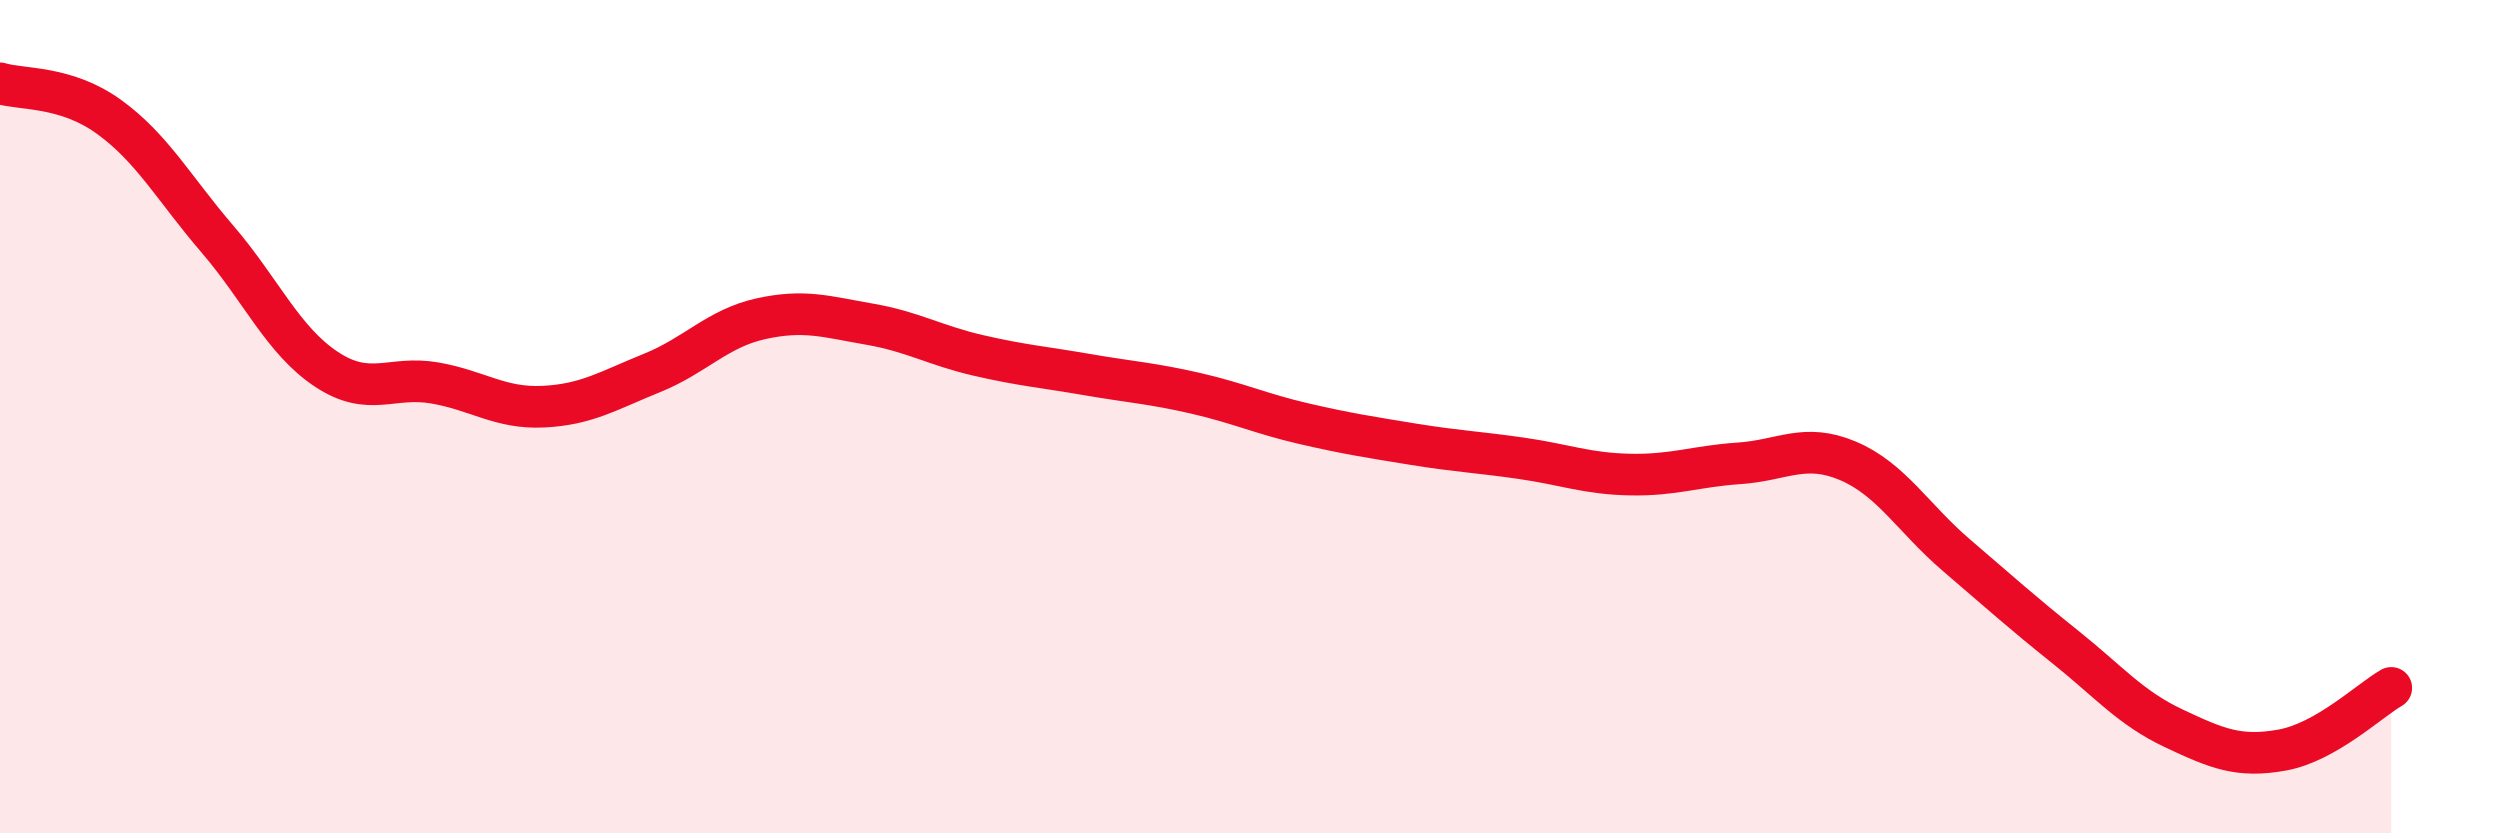 
    <svg width="60" height="20" viewBox="0 0 60 20" xmlns="http://www.w3.org/2000/svg">
      <path
        d="M 0,2 C 0.52,2.16 1.57,2.05 2.61,2.8 C 3.65,3.55 4.18,4.53 5.22,5.74 C 6.26,6.95 6.79,8.17 7.83,8.86 C 8.87,9.55 9.39,9.01 10.43,9.19 C 11.47,9.37 12,9.81 13.04,9.76 C 14.08,9.71 14.61,9.37 15.65,8.95 C 16.69,8.53 17.22,7.88 18.26,7.65 C 19.3,7.42 19.83,7.6 20.87,7.78 C 21.91,7.96 22.44,8.29 23.48,8.53 C 24.52,8.77 25.05,8.81 26.09,8.99 C 27.13,9.17 27.66,9.2 28.7,9.44 C 29.74,9.68 30.26,9.93 31.3,10.17 C 32.34,10.41 32.87,10.49 33.91,10.66 C 34.95,10.83 35.48,10.85 36.52,11 C 37.56,11.15 38.09,11.37 39.13,11.39 C 40.17,11.41 40.7,11.19 41.74,11.12 C 42.78,11.05 43.31,10.62 44.35,11.06 C 45.39,11.5 45.92,12.44 46.96,13.33 C 48,14.22 48.53,14.7 49.57,15.53 C 50.61,16.36 51.13,16.99 52.17,17.48 C 53.21,17.97 53.74,18.19 54.78,18 C 55.82,17.81 56.87,16.81 57.39,16.51L57.39 20L0 20Z"
        fill="#EB0A25"
        opacity="0.1"
        stroke-linecap="round"
        stroke-linejoin="round"
      />
      <path
        d="M 0,2 C 0.52,2.16 1.57,2.05 2.61,2.8 C 3.65,3.55 4.18,4.53 5.22,5.74 C 6.26,6.95 6.79,8.17 7.83,8.86 C 8.87,9.55 9.39,9.01 10.43,9.19 C 11.47,9.37 12,9.81 13.04,9.76 C 14.08,9.71 14.61,9.37 15.65,8.95 C 16.69,8.53 17.22,7.88 18.26,7.65 C 19.3,7.42 19.83,7.6 20.87,7.78 C 21.91,7.96 22.44,8.29 23.48,8.53 C 24.52,8.77 25.05,8.81 26.09,8.99 C 27.13,9.17 27.66,9.2 28.7,9.44 C 29.74,9.68 30.26,9.93 31.3,10.17 C 32.34,10.41 32.87,10.49 33.91,10.66 C 34.95,10.83 35.48,10.85 36.52,11 C 37.56,11.15 38.09,11.37 39.13,11.39 C 40.17,11.41 40.7,11.19 41.74,11.12 C 42.78,11.05 43.31,10.62 44.35,11.06 C 45.39,11.5 45.92,12.44 46.96,13.33 C 48,14.22 48.53,14.7 49.57,15.53 C 50.61,16.36 51.13,16.99 52.17,17.48 C 53.21,17.97 53.74,18.19 54.78,18 C 55.82,17.81 56.87,16.81 57.39,16.51"
        stroke="#EB0A25"
        stroke-width="1"
        fill="none"
        stroke-linecap="round"
        stroke-linejoin="round"
      />
    </svg>
  